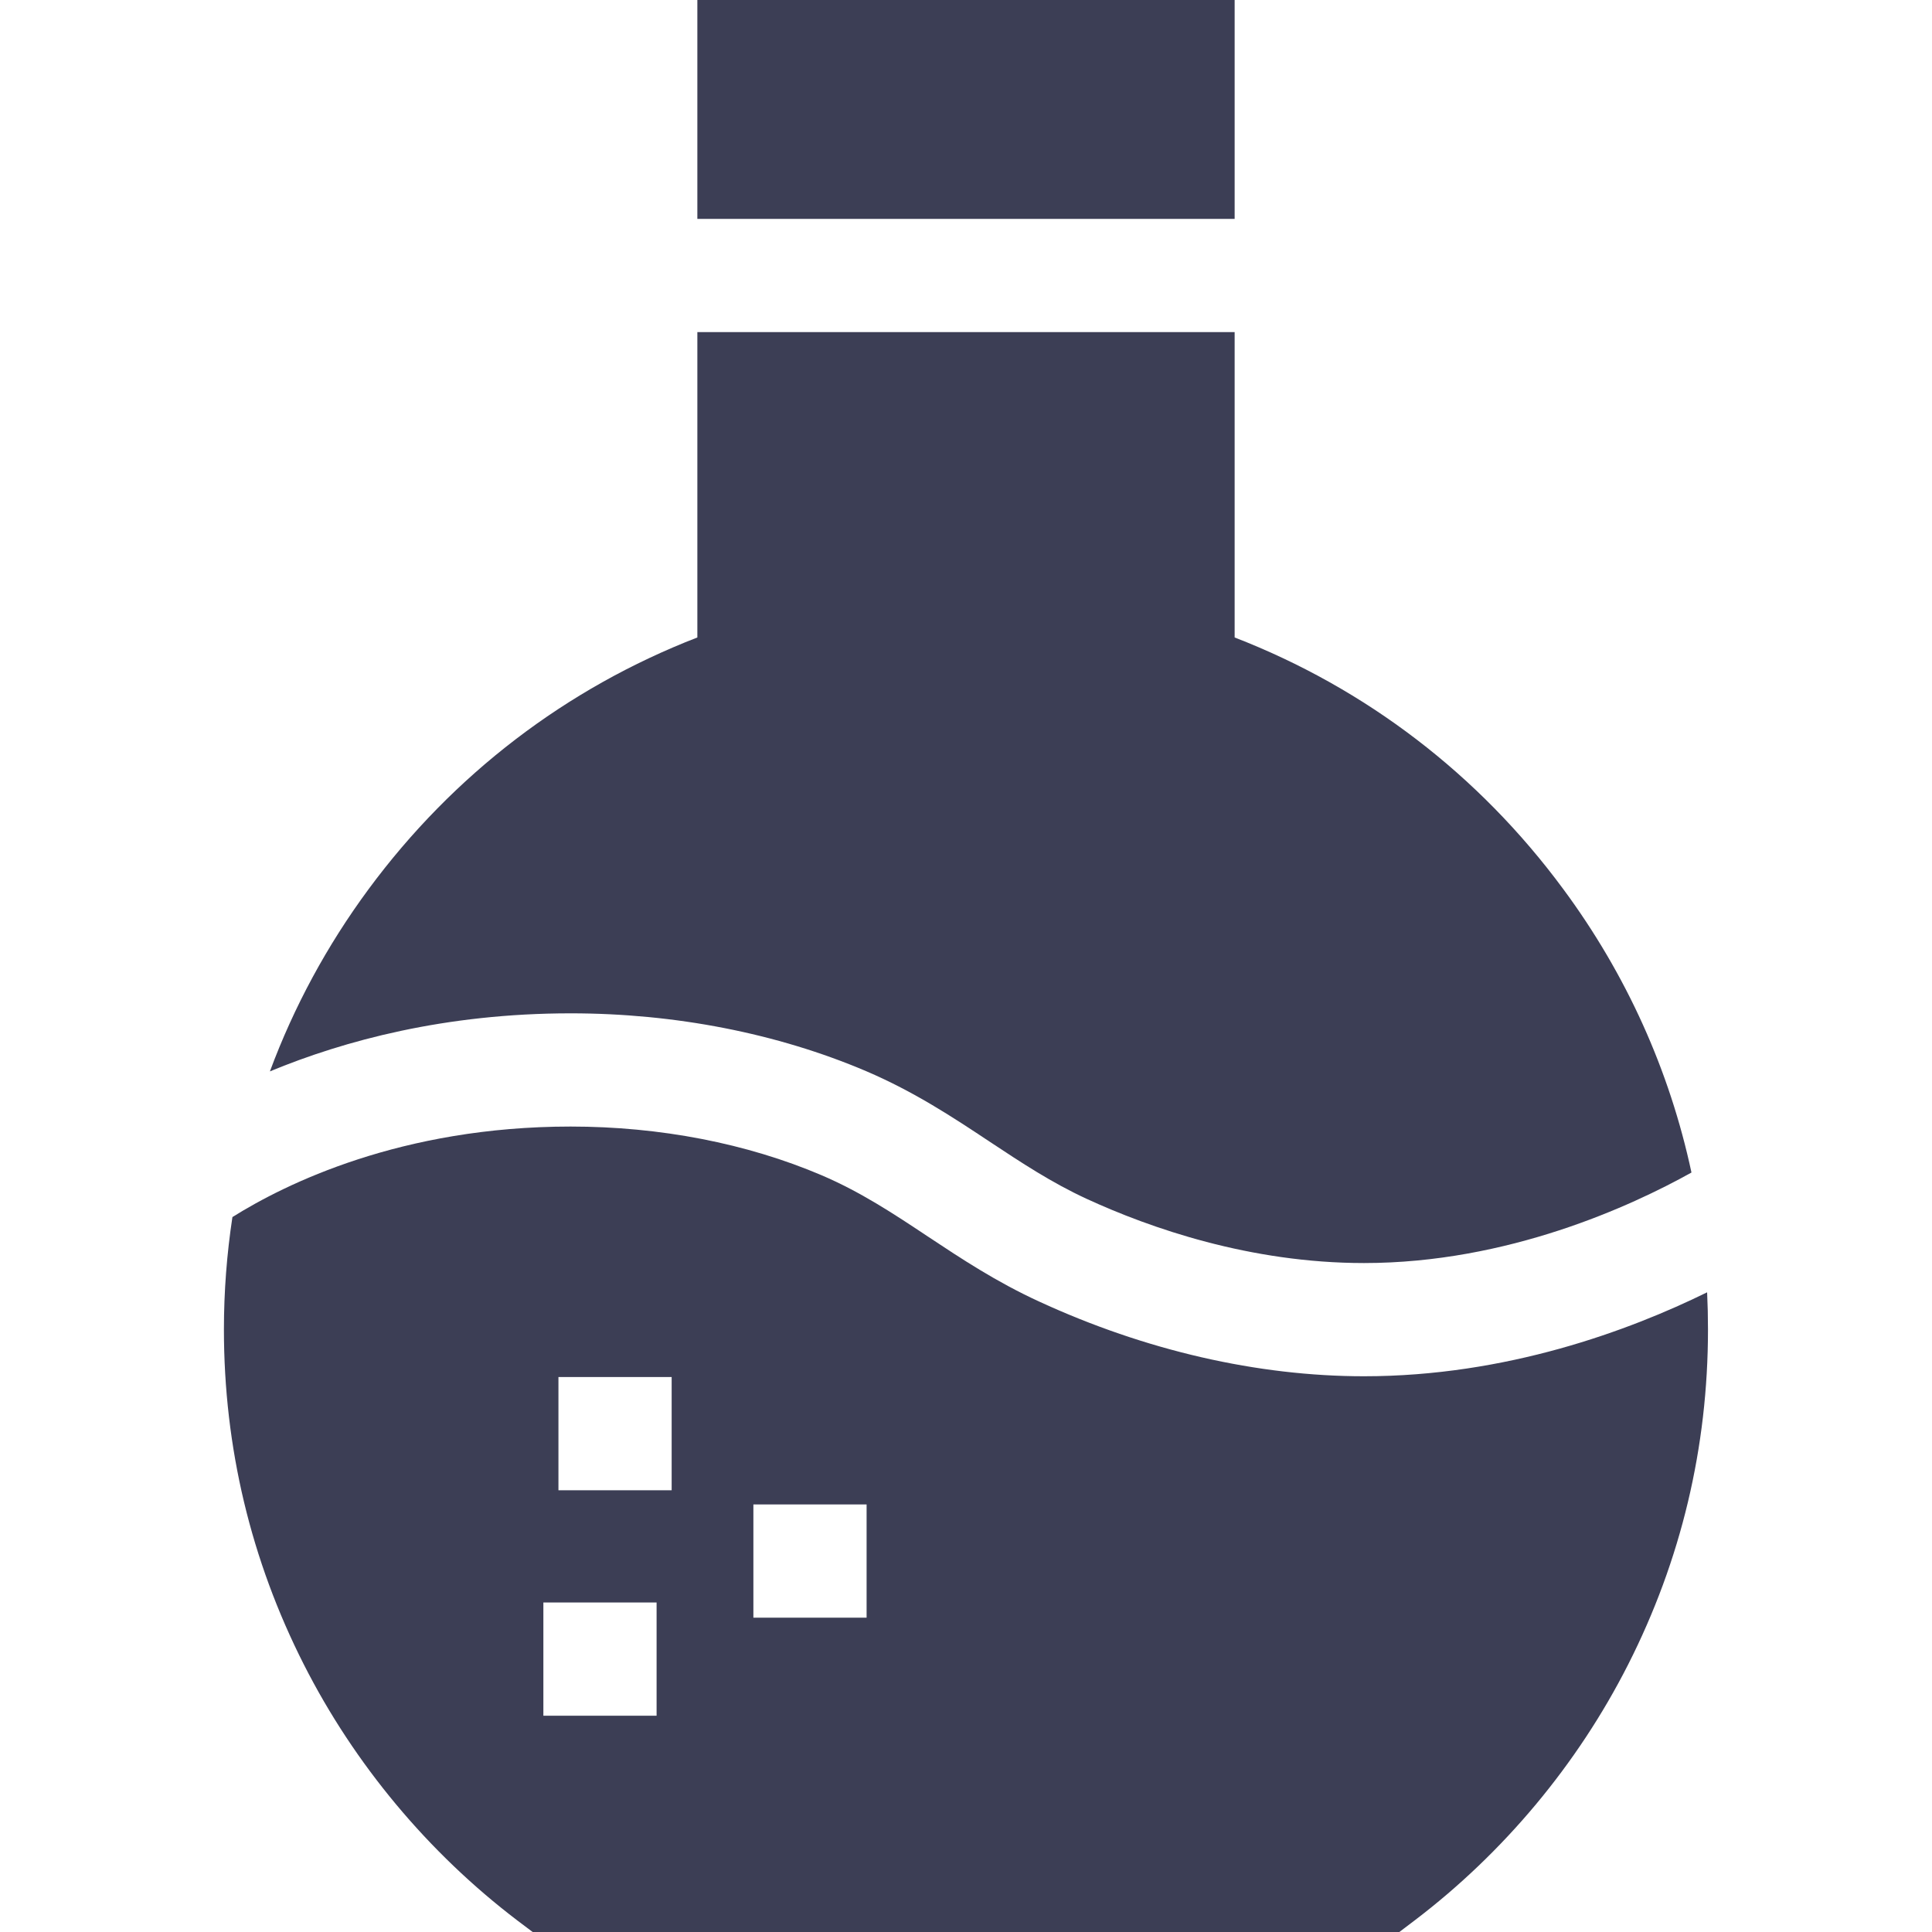 <svg width="20" height="20" viewBox="0 0 20 20" fill="none" xmlns="http://www.w3.org/2000/svg">
<g id="flask 1">
<path id="Vector" d="M7.219 0H12.781V2.266H7.219V0Z" fill="#3C3E55"/>
<path id="Vector_2" d="M5.907 10.49C6.989 10.49 8.046 10.697 8.965 11.088C9.465 11.302 9.863 11.565 10.247 11.82C10.575 12.037 10.885 12.242 11.246 12.409C11.906 12.713 12.941 13.075 14.12 13.075C15.609 13.075 16.887 12.485 17.51 12.138C17.284 11.083 16.837 10.088 16.183 9.204C15.309 8.019 14.139 7.125 12.781 6.599V3.438H7.219V6.599C5.861 7.125 4.691 8.019 3.816 9.204C3.384 9.789 3.042 10.423 2.794 11.091C3.561 10.773 4.609 10.49 5.907 10.49Z" fill="#3C3E55"/>
<path id="Vector_3" d="M14.12 14.247C13.018 14.247 11.855 13.98 10.756 13.473C10.312 13.269 9.95 13.029 9.6 12.797C9.244 12.56 8.907 12.338 8.505 12.166C7.731 11.836 6.832 11.662 5.907 11.662C4.153 11.662 2.953 12.256 2.406 12.599C2.348 12.981 2.318 13.369 2.318 13.762C2.318 14.983 2.597 16.15 3.146 17.232C3.669 18.263 4.433 19.179 5.356 19.881L5.514 20H14.486L14.643 19.881C15.567 19.179 16.331 18.263 16.854 17.232C17.403 16.15 17.681 14.983 17.681 13.762C17.681 13.633 17.678 13.505 17.672 13.378C16.864 13.775 15.593 14.247 14.12 14.247ZM6.797 17.761H5.625V16.589H6.797V17.761ZM6.953 15.427H5.781V14.255H6.953V15.427ZM8.971 16.746H7.799V15.574H8.971V16.746Z" fill="#3C3E55"/>
</g>
</svg>
